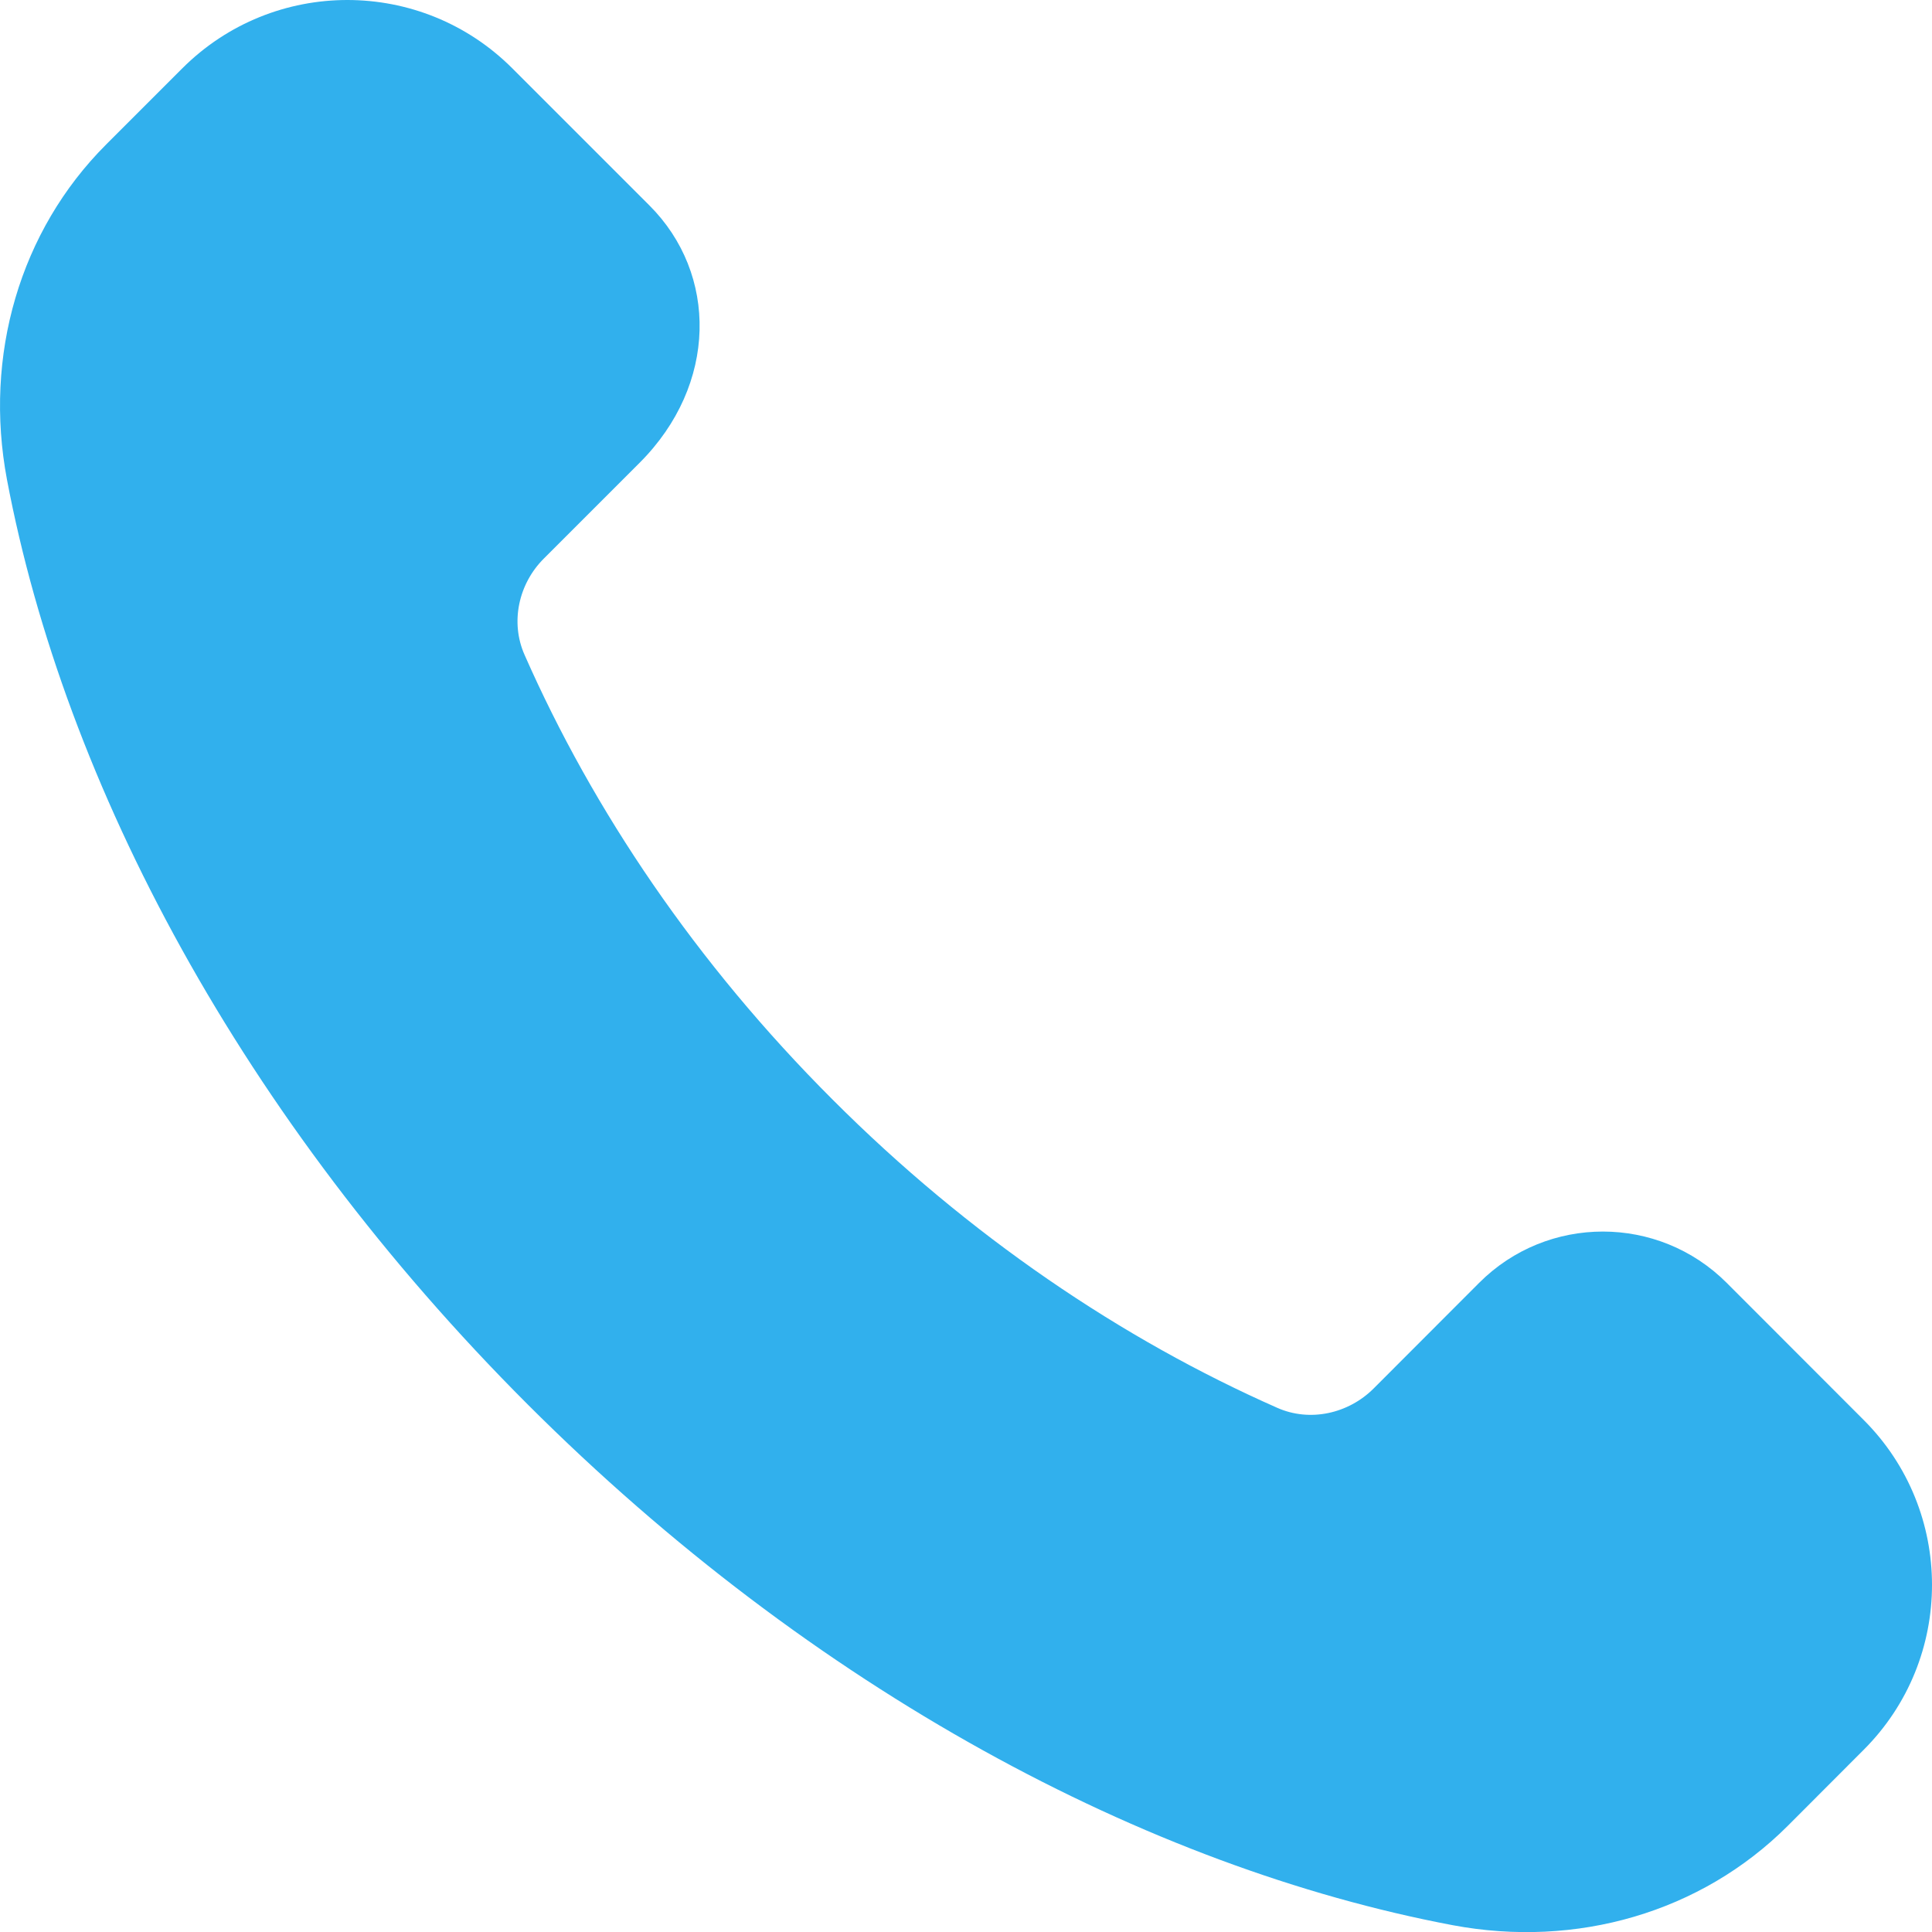 <svg width="15" height="15" viewBox="0 0 15 15" fill="none" xmlns="http://www.w3.org/2000/svg">
  <path d="M6.464 8.537C5.403 7.477 4.604 6.29 4.073 5.085C3.96 4.831 4.026 4.532 4.223 4.336L4.965 3.594C5.574 2.986 5.574 2.126 5.042 1.595L3.978 0.531C3.271 -0.177 2.123 -0.177 1.415 0.531L0.824 1.122C0.153 1.793 -0.127 2.762 0.054 3.723C0.502 6.091 1.877 8.684 4.097 10.904C6.317 13.123 8.91 14.499 11.278 14.947C12.239 15.128 13.207 14.848 13.879 14.177L14.469 13.586C15.177 12.879 15.177 11.731 14.469 11.024L13.406 9.96C12.875 9.429 12.014 9.429 11.484 9.96L10.665 10.78C10.469 10.976 10.17 11.043 9.916 10.93C8.711 10.398 7.524 9.598 6.464 8.537Z" fill="#31B0ED" />
</svg>